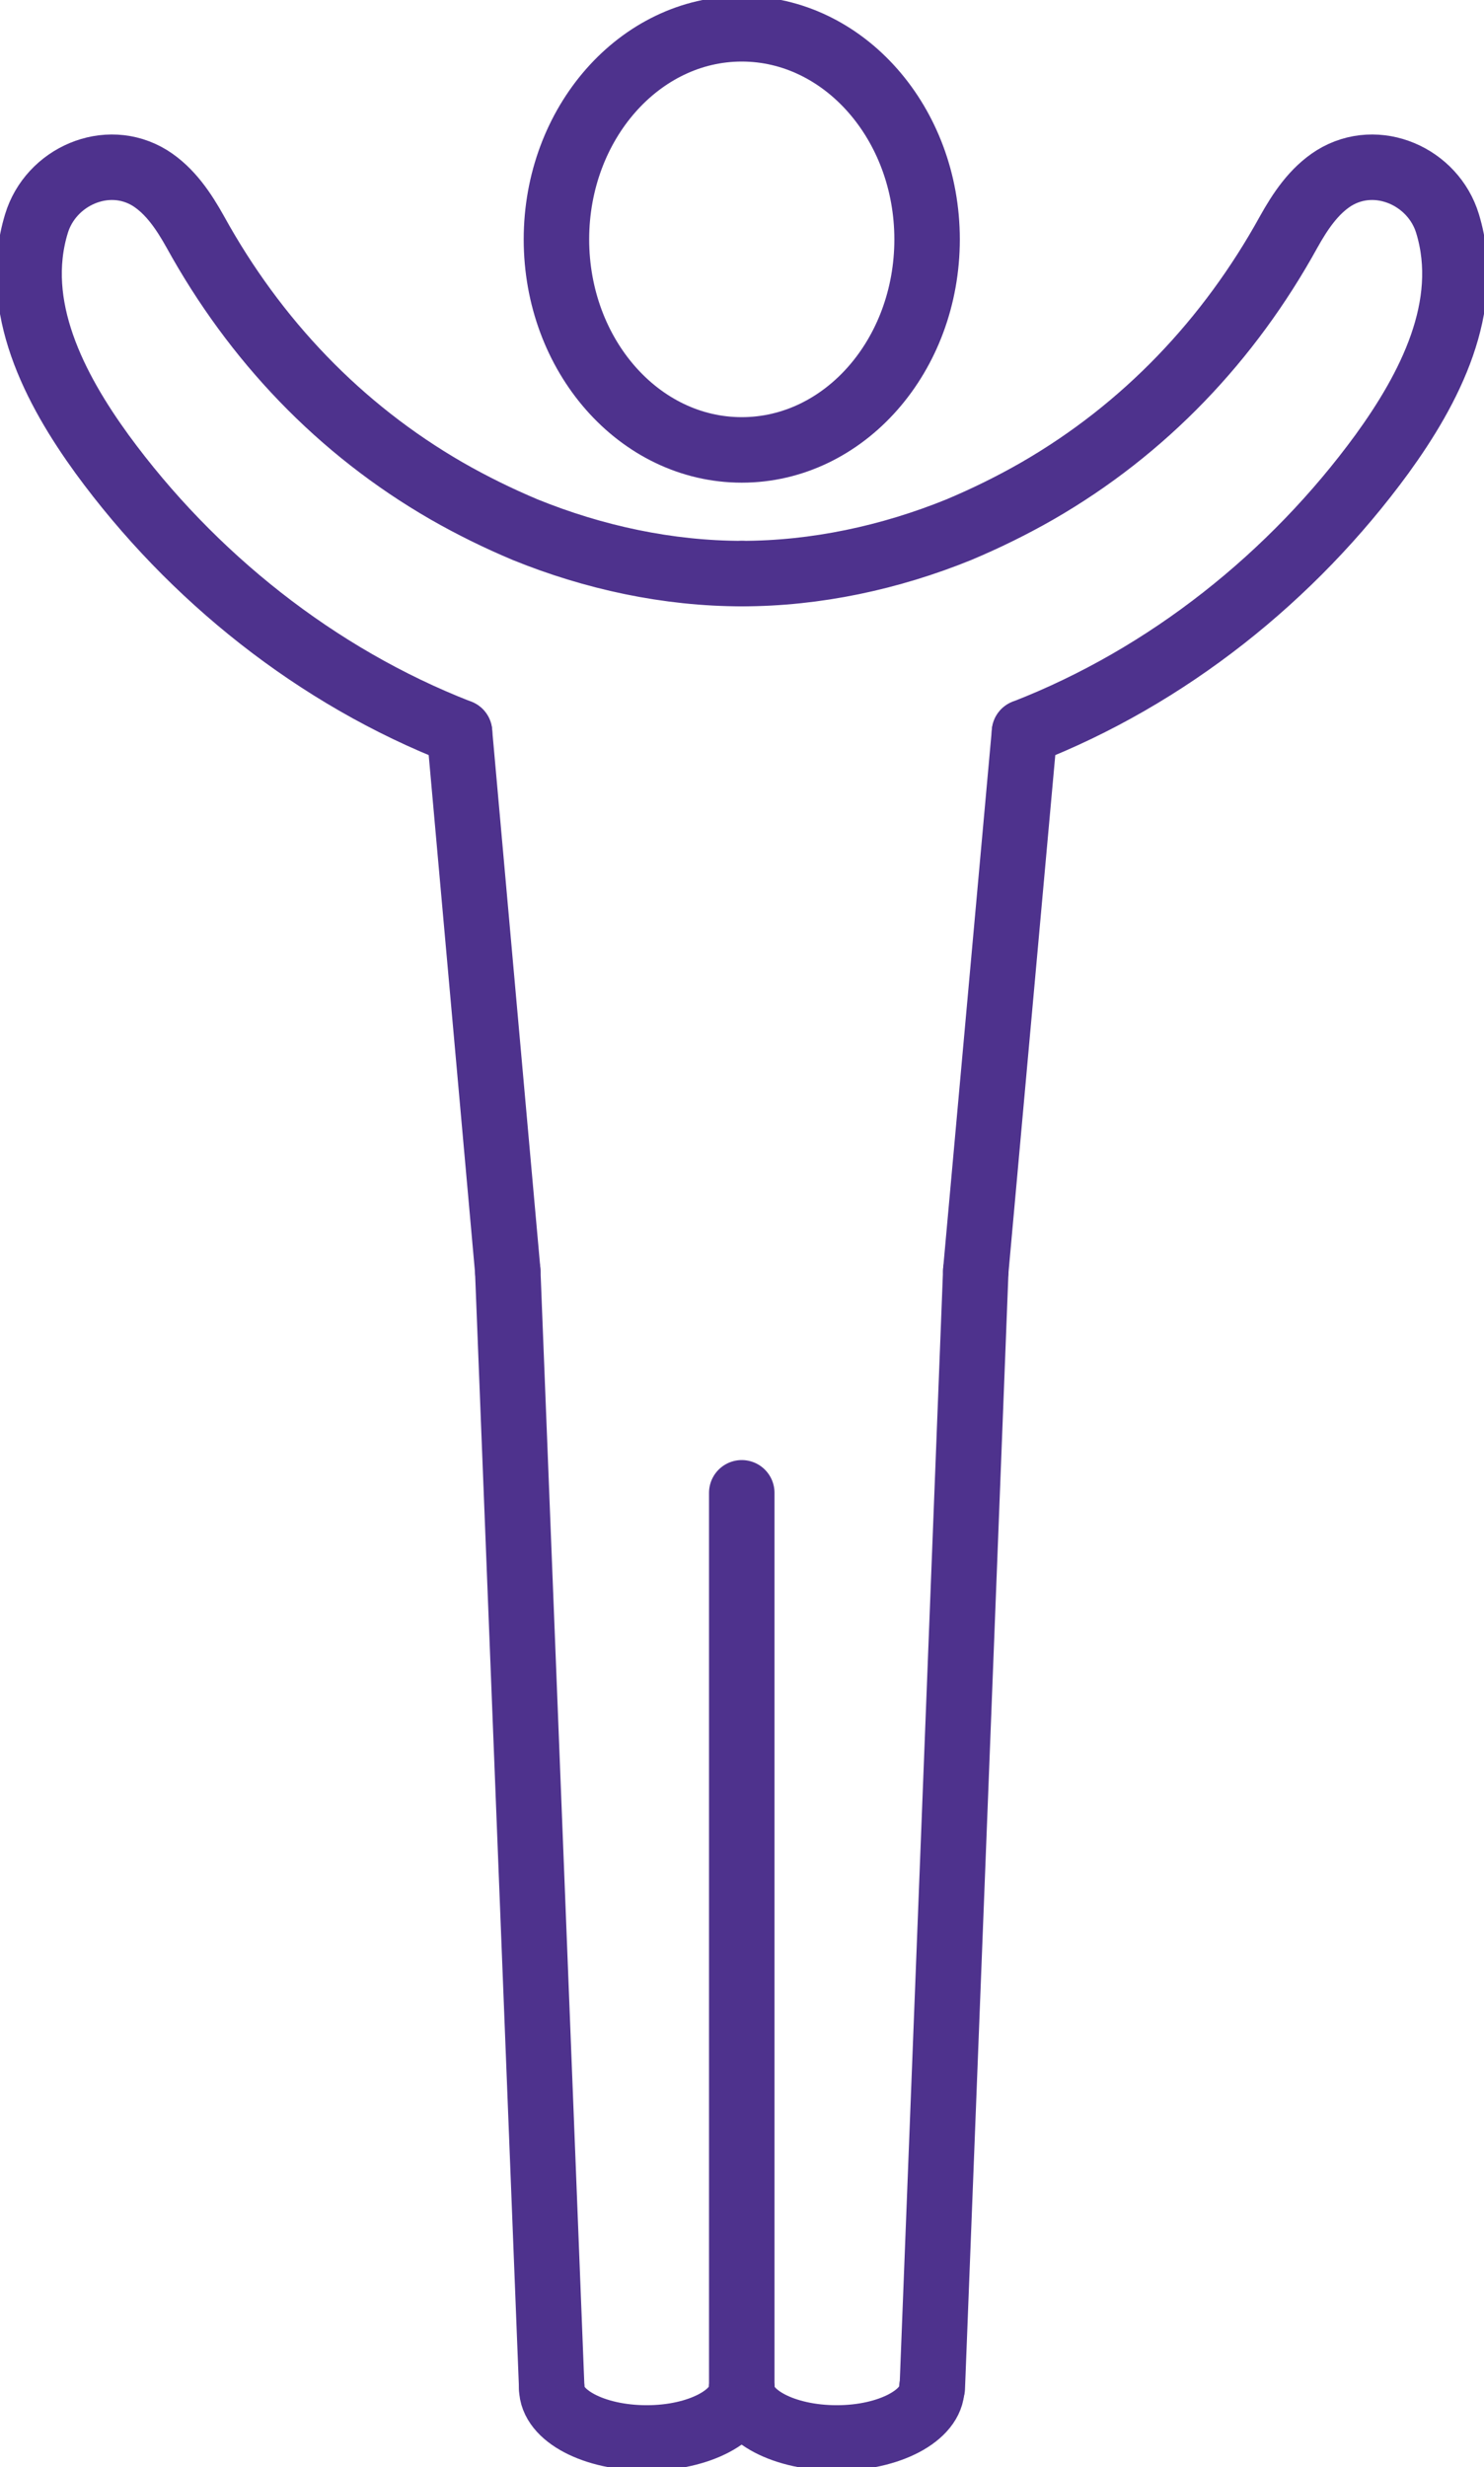 <svg width="68" height="113" viewBox="0 0 68 113" fill="none" xmlns="http://www.w3.org/2000/svg">
<g clip-path="url(#clip0_126_692)">
<path d="M21.056 33.537C14.492 30.985 8.773 26.401 4.679 20.801C2.513 17.817 0.52 14.033 1.668 10.249C2.318 8.087 4.896 6.941 6.867 8.152C7.799 8.736 8.427 9.687 8.947 10.617C11.676 15.568 15.554 19.655 20.471 22.488C21.641 23.158 22.833 23.742 24.067 24.261C27.209 25.536 30.61 26.271 34.011 26.271" stroke="#4E328D" stroke-width="3" stroke-linecap="round" stroke-linejoin="round"/>
<path d="M46.944 33.537C53.508 30.985 59.227 26.401 63.321 20.801C65.487 17.817 67.48 14.033 66.332 10.249C65.682 8.087 63.104 6.941 61.133 8.152C60.201 8.736 59.573 9.687 59.053 10.617C56.324 15.568 52.446 19.655 47.529 22.488C46.359 23.158 45.167 23.742 43.933 24.261C40.791 25.536 37.39 26.271 33.989 26.271" stroke="#4E328D" stroke-width="3" stroke-linecap="round" stroke-linejoin="round"/>
<path d="M44.712 58.208L46.944 33.537" stroke="#4E328D" stroke-width="3" stroke-linecap="round" stroke-linejoin="round"/>
<path d="M21.056 33.537L23.266 58.208" stroke="#4E328D" stroke-width="3" stroke-linecap="round" stroke-linejoin="round"/>
<path d="M25.281 109.367L23.266 58.208" stroke="#4E328D" stroke-width="3" stroke-linecap="round" stroke-linejoin="round"/>
<path d="M44.712 58.208L42.719 109.367" stroke="#4E328D" stroke-width="3" stroke-linecap="round" stroke-linejoin="round"/>
<path d="M33.989 109.367V68.371" stroke="#4E328D" stroke-width="3" stroke-linecap="round" stroke-linejoin="round"/>
<path d="M33.989 109.367C33.989 110.643 35.939 111.659 38.343 111.659C40.748 111.659 42.698 110.622 42.698 109.367" stroke="#4E328D" stroke-width="3" stroke-linecap="round" stroke-linejoin="round"/>
<path d="M25.281 109.367C25.281 110.643 27.23 111.659 29.635 111.659C32.04 111.659 33.989 110.622 33.989 109.367" stroke="#4E328D" stroke-width="3" stroke-linecap="round" stroke-linejoin="round"/>
<path d="M42.481 10.963C42.481 16.282 38.69 20.606 33.989 20.606C29.288 20.606 25.497 16.282 25.497 10.963C25.497 5.644 29.31 1.319 33.989 1.319C38.668 1.319 42.481 5.644 42.481 10.963Z" stroke="#4E328D" stroke-width="3" stroke-linecap="round" stroke-linejoin="round"/>
</g>
<defs>
<clipPath id="clip0_126_692">
<rect width="68" height="113" fill="white"/>
</clipPath>
</defs>
</svg>
